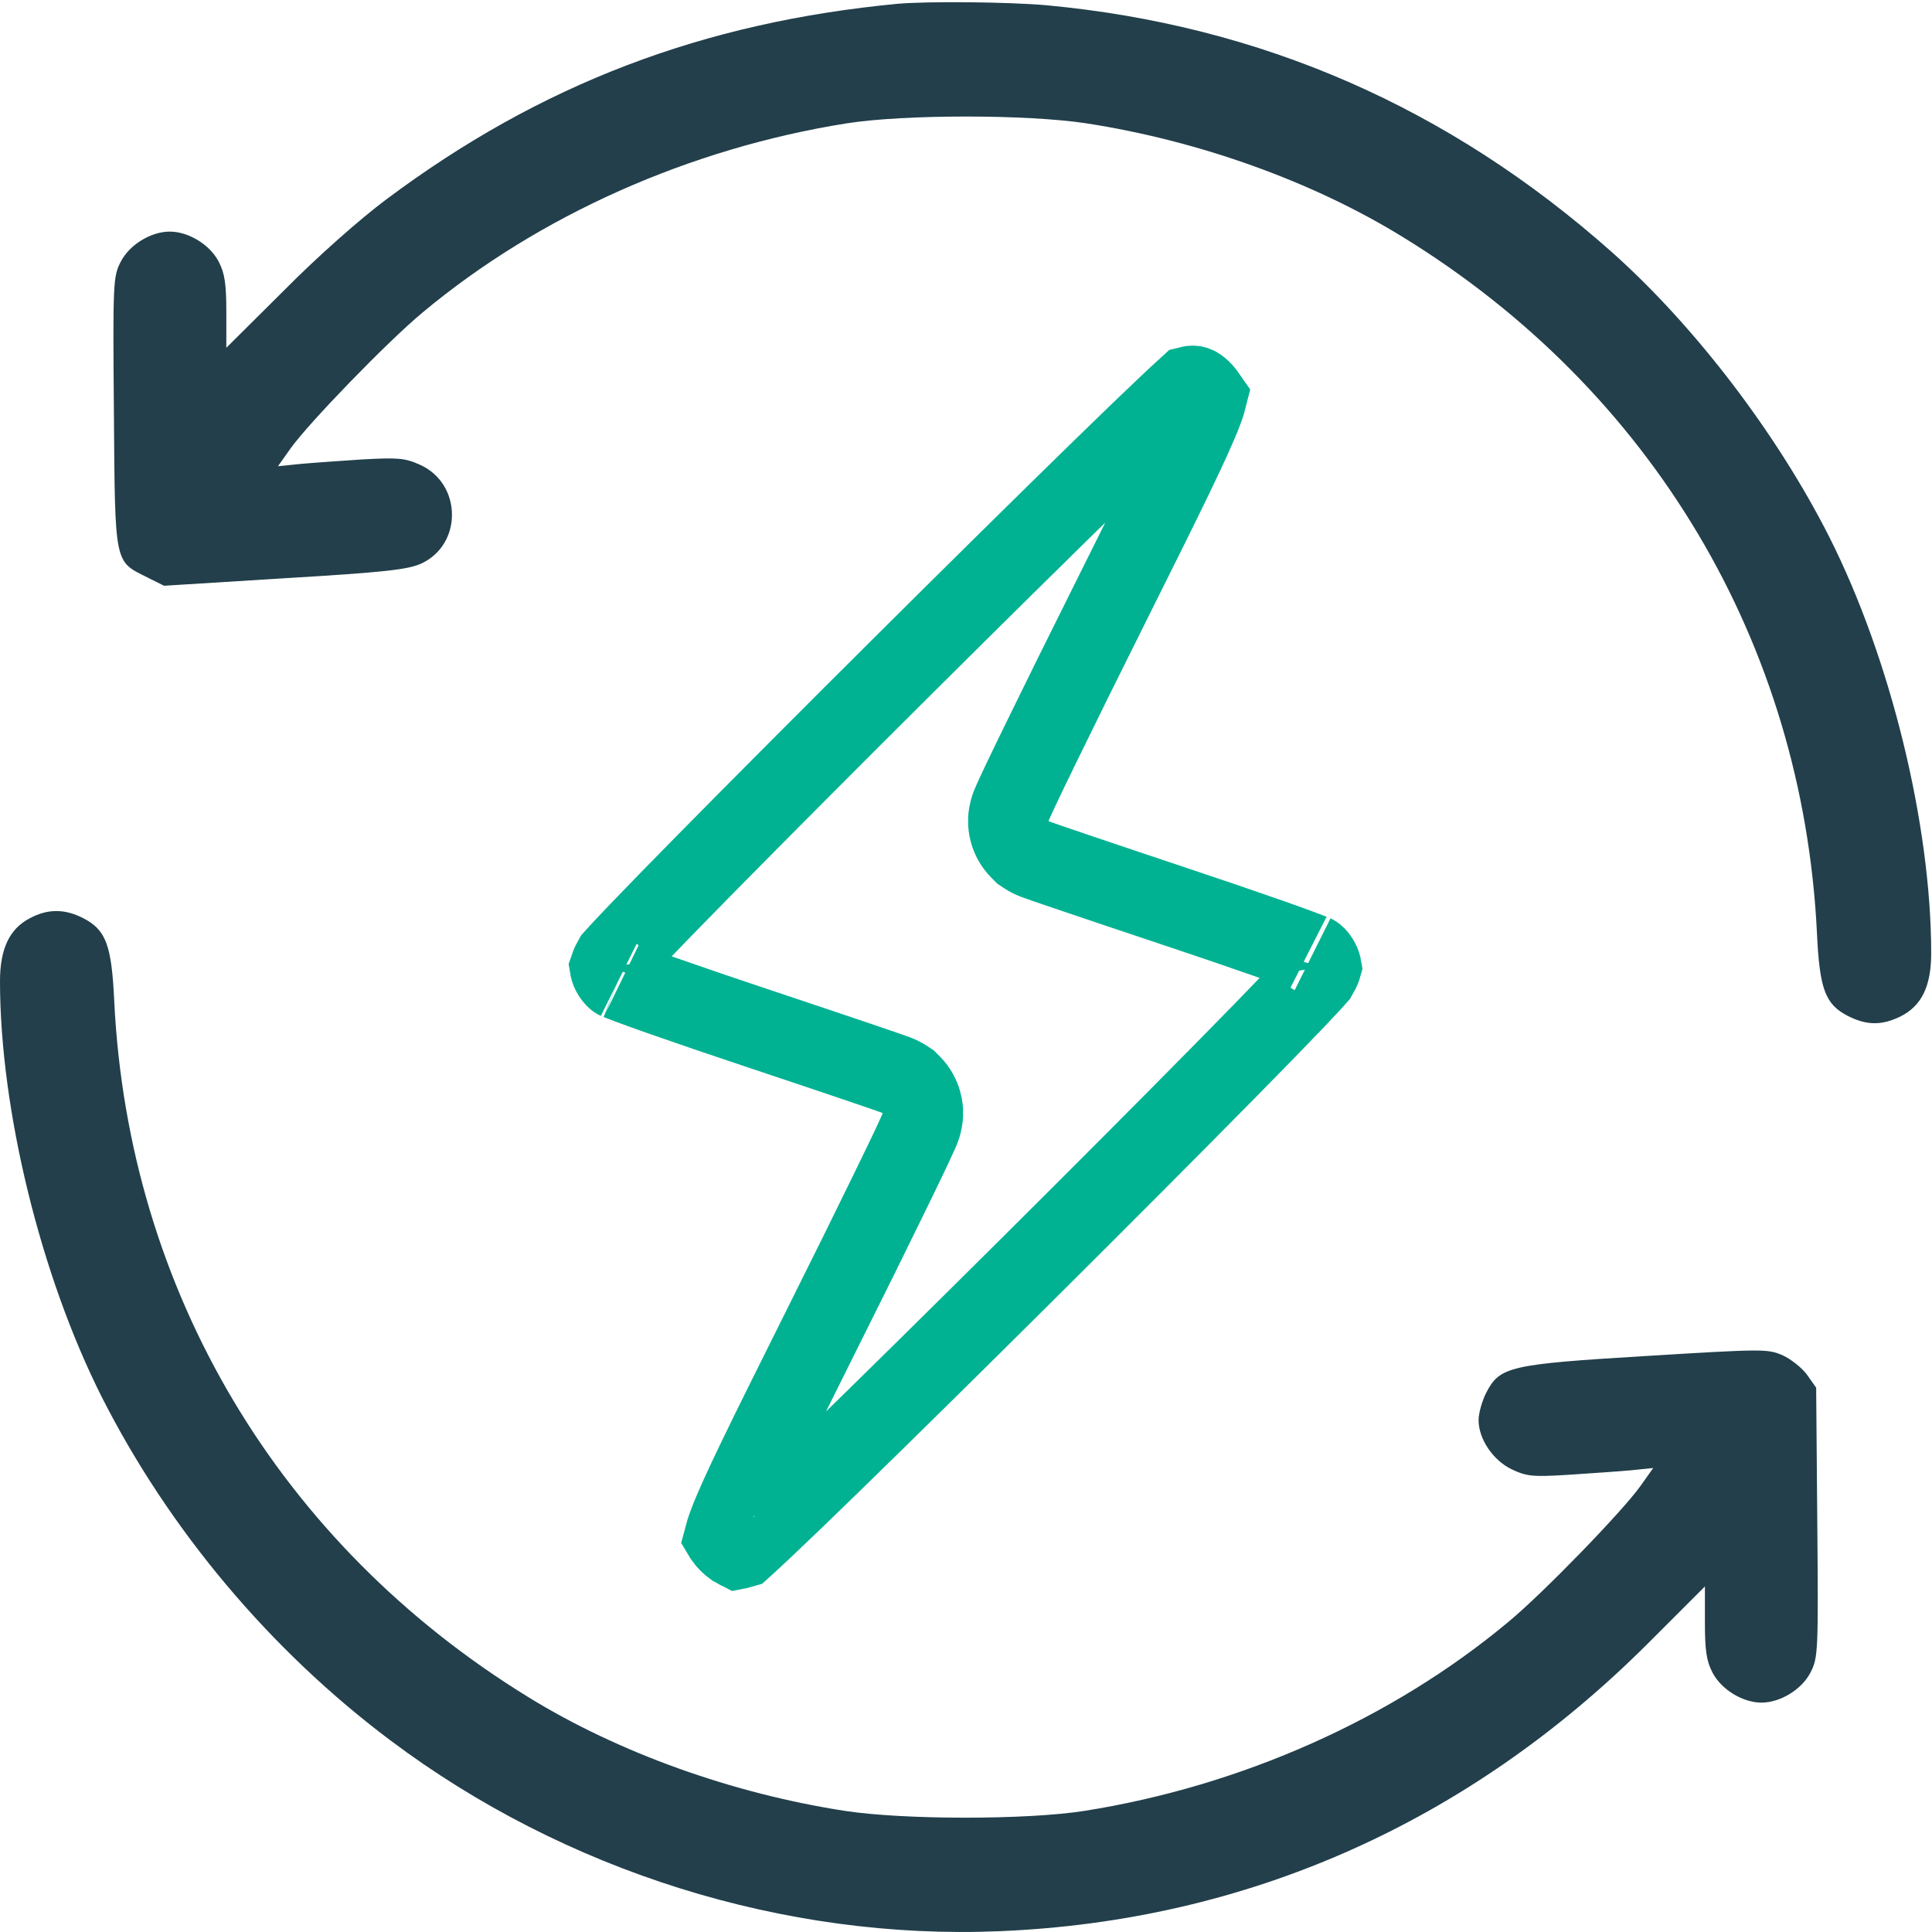<?xml version="1.0" encoding="UTF-8"?>
<svg xmlns="http://www.w3.org/2000/svg" width="48" height="48" viewBox="0 0 48 48" fill="none">
  <rect width="48" height="48" fill="#8AC4B9"></rect>
  <g clip-path="url(#clip0_1_2)">
    <rect x="-102" y="-2369" width="1440" height="4305" rx="33" fill="white"></rect>
    <path d="M22.303 0.094C17.468 0.553 13.429 2.09 9.605 4.948C8.94 5.445 7.89 6.372 7.056 7.216L5.623 8.64V7.759C5.623 7.056 5.585 6.794 5.435 6.504C5.22 6.082 4.685 5.754 4.217 5.754C3.748 5.754 3.214 6.082 2.999 6.504C2.811 6.869 2.802 7.01 2.83 10.252C2.858 14.066 2.839 13.935 3.664 14.347L4.076 14.553L7.075 14.366C9.587 14.216 10.139 14.15 10.467 14.001C11.498 13.523 11.48 12.014 10.43 11.545C10.055 11.377 9.877 11.367 9.006 11.414C8.462 11.451 7.759 11.498 7.459 11.527L6.906 11.583L7.225 11.133C7.675 10.505 9.633 8.481 10.505 7.759C13.391 5.351 17.14 3.683 21.038 3.064C22.472 2.839 25.508 2.839 26.989 3.064C29.782 3.495 32.612 4.507 34.861 5.894C41.046 9.699 44.785 15.987 45.141 23.166C45.206 24.581 45.347 24.955 45.919 25.246C46.387 25.48 46.762 25.48 47.231 25.246C47.746 24.983 47.98 24.496 47.98 23.681C47.98 20.485 46.968 16.353 45.45 13.345C44.157 10.786 42.114 8.106 40.052 6.269C36.004 2.671 31.328 0.628 26.005 0.131C25.049 0.047 23.072 0.028 22.303 0.094Z" fill="#223F4B"></path>
    <path d="M22.131 29.568C21.69 30.474 21.077 31.716 20.396 33.077L20.396 33.077C19.037 35.801 18.384 37.12 18.11 37.841C18.044 38.013 18.013 38.12 17.997 38.181L18 38.186C18.062 38.278 18.159 38.373 18.259 38.441C18.286 38.458 18.309 38.471 18.327 38.48C18.337 38.478 18.348 38.476 18.359 38.474C18.383 38.468 18.407 38.462 18.431 38.455C18.443 38.444 18.458 38.431 18.473 38.418C18.587 38.316 18.748 38.167 18.955 37.972C19.367 37.584 19.937 37.035 20.614 36.376C21.969 35.057 23.743 33.308 25.519 31.542C27.295 29.776 29.071 27.995 30.429 26.616C31.109 25.926 31.682 25.339 32.097 24.905C32.305 24.687 32.47 24.512 32.588 24.383C32.681 24.281 32.721 24.233 32.731 24.222C32.769 24.159 32.799 24.096 32.818 24.044C32.822 24.035 32.825 24.027 32.827 24.02C32.808 23.911 32.715 23.766 32.639 23.725C32.65 23.73 32.644 23.728 32.616 23.717C32.578 23.702 32.498 23.67 32.36 23.618C32.156 23.541 31.879 23.442 31.548 23.325C30.886 23.092 30.02 22.796 29.109 22.493C28.195 22.188 27.356 21.906 26.743 21.698C26.436 21.594 26.185 21.508 26.007 21.447C25.919 21.416 25.846 21.391 25.794 21.372C25.768 21.363 25.743 21.354 25.721 21.346C25.711 21.342 25.695 21.336 25.679 21.329C25.671 21.326 25.655 21.319 25.637 21.311C25.637 21.311 25.57 21.282 25.497 21.233L25.415 21.178L25.345 21.108C25.06 20.823 25.053 20.482 25.052 20.432C25.052 20.431 25.052 20.429 25.052 20.428C25.049 20.329 25.062 20.253 25.067 20.223C25.079 20.157 25.096 20.105 25.101 20.09C25.113 20.049 25.127 20.014 25.133 19.999C25.148 19.962 25.166 19.922 25.183 19.885C25.217 19.807 25.267 19.7 25.328 19.57C25.451 19.31 25.63 18.939 25.85 18.487C26.291 17.582 26.904 16.339 27.584 14.978C28.944 12.254 29.596 10.935 29.871 10.214C29.937 10.042 29.968 9.935 29.983 9.874C29.836 9.661 29.728 9.609 29.691 9.596C29.672 9.59 29.63 9.578 29.543 9.6C29.529 9.613 29.512 9.628 29.494 9.644C29.381 9.745 29.219 9.895 29.013 10.09C28.602 10.478 28.033 11.027 27.355 11.688C26.001 13.008 24.226 14.76 22.449 16.528C20.672 18.296 18.896 20.078 17.539 21.455C16.86 22.144 16.289 22.73 15.875 23.162C15.668 23.378 15.504 23.552 15.387 23.679C15.298 23.777 15.258 23.823 15.248 23.834C15.211 23.897 15.182 23.96 15.163 24.011C15.159 24.02 15.156 24.029 15.154 24.035C15.172 24.145 15.266 24.289 15.342 24.33C15.331 24.325 15.336 24.327 15.365 24.338C15.403 24.353 15.482 24.385 15.62 24.437C15.825 24.514 16.101 24.613 16.433 24.73C17.095 24.963 17.961 25.259 18.871 25.562C19.786 25.867 20.624 26.149 21.238 26.357C21.544 26.461 21.796 26.547 21.974 26.608C22.062 26.639 22.135 26.664 22.187 26.683C22.213 26.692 22.238 26.701 22.26 26.709C22.27 26.713 22.285 26.719 22.302 26.726C22.31 26.729 22.325 26.736 22.344 26.744C22.344 26.744 22.41 26.773 22.483 26.822L22.566 26.877L22.636 26.947C22.92 27.232 22.927 27.573 22.928 27.623C22.928 27.625 22.928 27.626 22.929 27.627C22.931 27.726 22.919 27.802 22.913 27.832C22.901 27.898 22.885 27.95 22.88 27.965C22.867 28.006 22.854 28.041 22.848 28.056C22.833 28.093 22.815 28.133 22.798 28.17C22.763 28.248 22.714 28.355 22.653 28.485C22.53 28.745 22.351 29.116 22.131 29.568ZM18.368 38.498C18.368 38.498 18.367 38.498 18.366 38.497C18.368 38.498 18.368 38.498 18.368 38.498Z" stroke="#00B292" stroke-width="2"></path>
    <path d="M0.731 22.819C0.234 23.081 0 23.578 0 24.374C0 27.57 1.012 31.703 2.53 34.711C4.198 38 6.7 40.989 9.699 43.239C14.029 46.49 19.492 48.205 24.834 47.98C30.972 47.727 36.473 45.291 40.933 40.84L42.358 39.415V40.296C42.358 40.999 42.395 41.261 42.545 41.552C42.761 41.973 43.295 42.301 43.764 42.301C44.232 42.301 44.766 41.973 44.982 41.552C45.169 41.186 45.178 41.046 45.15 37.822L45.122 34.477L44.897 34.158C44.776 33.989 44.494 33.764 44.288 33.671C43.913 33.511 43.81 33.511 40.905 33.689C37.485 33.895 37.26 33.952 36.922 34.608C36.819 34.814 36.735 35.114 36.735 35.282C36.735 35.751 37.091 36.276 37.55 36.501C37.925 36.679 38.066 36.697 38.965 36.641C39.518 36.604 40.221 36.557 40.521 36.529L41.074 36.472L40.755 36.922C40.306 37.55 38.347 39.574 37.475 40.296C34.589 42.704 30.841 44.373 26.942 44.991C25.508 45.216 22.472 45.216 20.991 44.991C18.199 44.56 15.369 43.548 13.12 42.161C6.935 38.356 3.196 32.068 2.839 24.89C2.774 23.475 2.633 23.1 2.062 22.809C1.602 22.575 1.181 22.575 0.731 22.819Z" fill="#223F4B"></path>
  </g>
  <defs>
    <clipPath id="clip0_1_2">
      <rect x="-102" y="-2369" width="1440" height="4305" rx="33" fill="white"></rect>
    </clipPath>
  </defs>
</svg>
